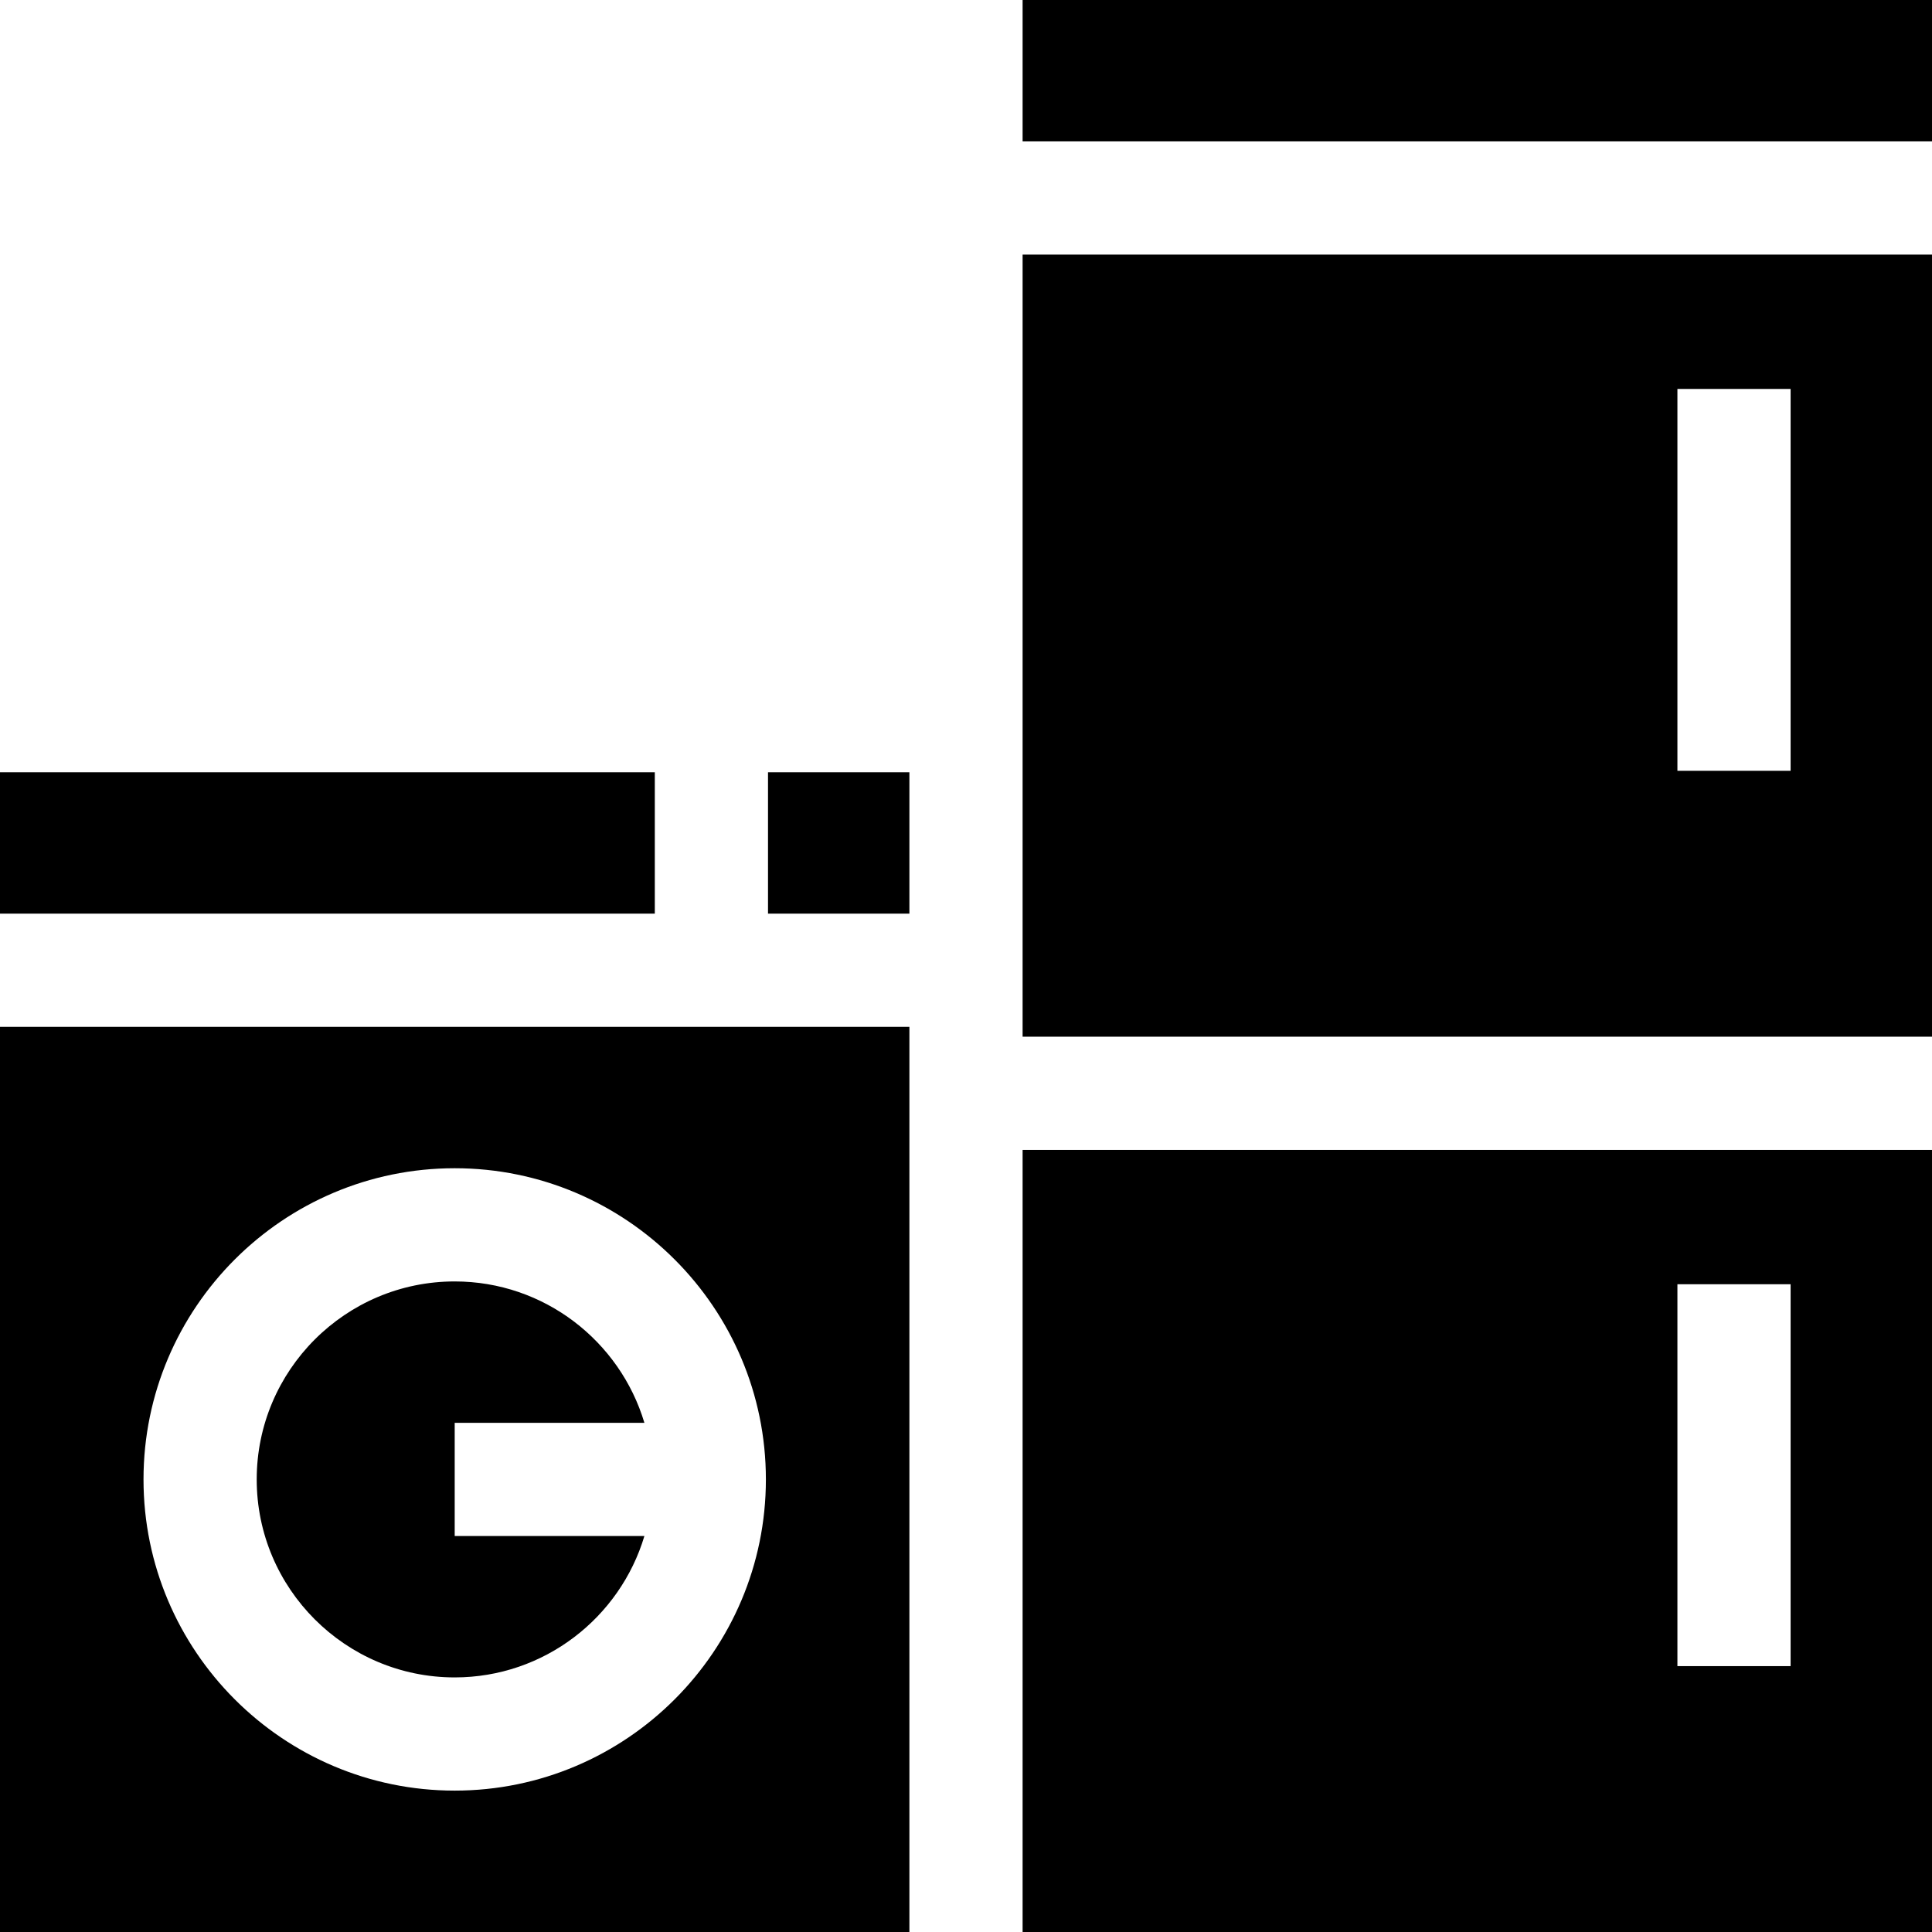 <svg id="Capa_1" enable-background="new 0 0 512 512" height="512" viewBox="0 0 512 512" width="512" xmlns="http://www.w3.org/2000/svg"><g><path d="m203.531 204.656h37.469v37.469h-37.469z"/><path d="m271 304.734v207.266h241v-207.266zm203.531 136.806h-30v-101.204h30z"/><path d="m271 0h241v37.469h-241z"/><path d="m271 274.734h241v-207.265h-241zm173.531-171.663h30v101.203h-30z"/><path d="m241 272.125h-241v239.875h241zm-120.5 202.406c-45.474 0-82.469-36.996-82.469-82.469s36.995-82.469 82.469-82.469 82.469 36.995 82.469 82.469-36.995 82.469-82.469 82.469z"/><path d="m0 204.656h173.531v37.469h-173.531z"/><path d="m120.5 407.062v-30h50.272c-6.47-21.643-26.553-37.469-50.272-37.469-28.931 0-52.469 23.538-52.469 52.469 0 28.932 23.538 52.469 52.469 52.469 23.719 0 43.803-15.826 50.273-37.469z"/></g></svg>